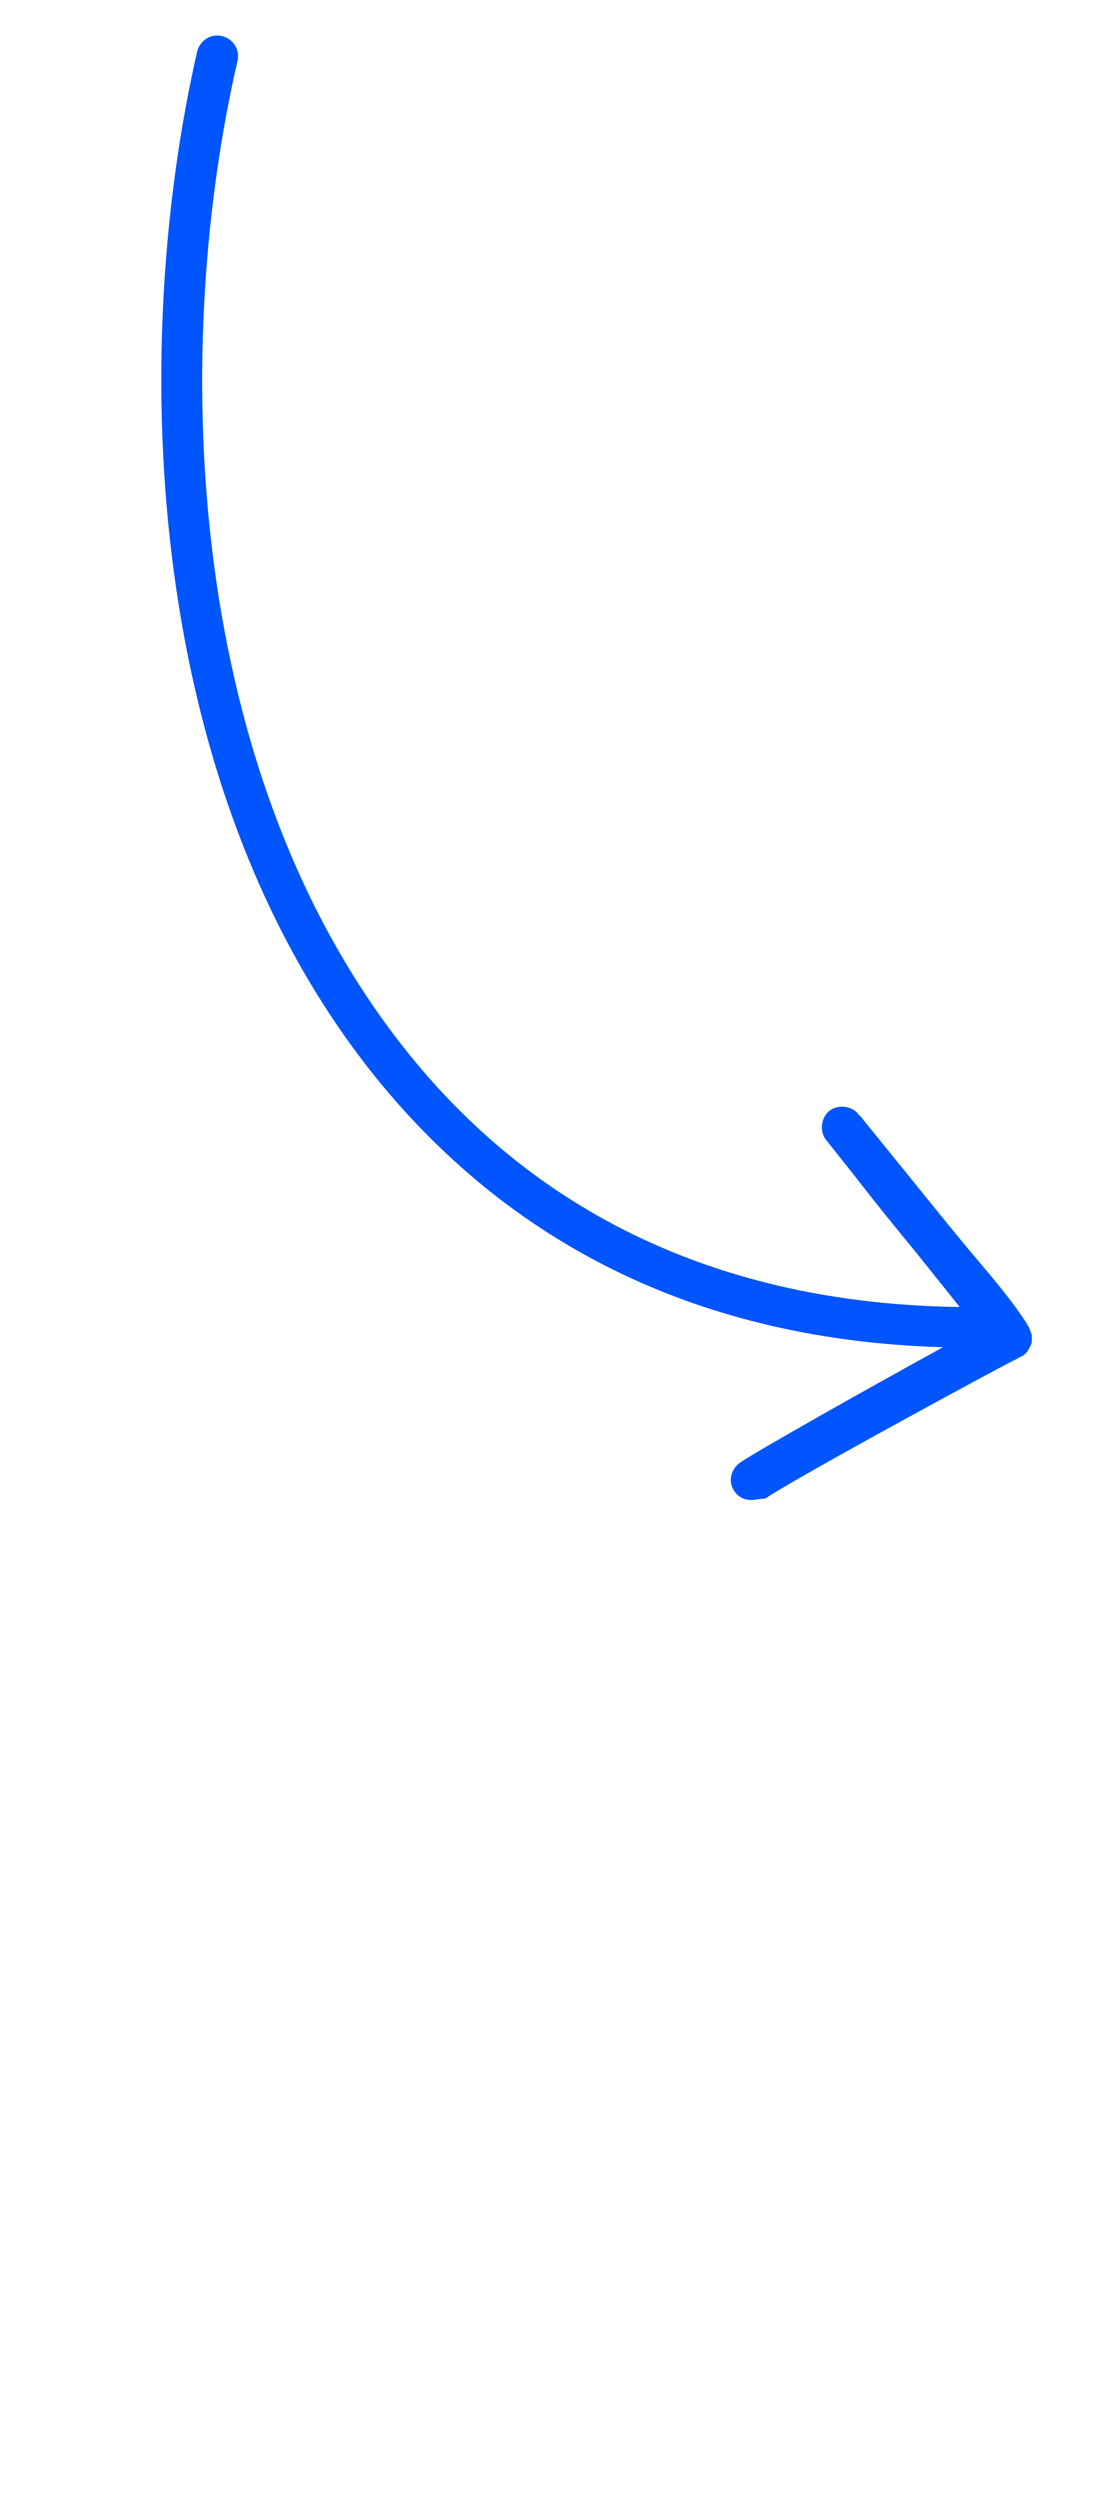 <?xml version="1.0" encoding="UTF-8"?> <!-- Generator: Adobe Illustrator 24.0.2, SVG Export Plug-In . SVG Version: 6.00 Build 0) --> <svg xmlns="http://www.w3.org/2000/svg" xmlns:xlink="http://www.w3.org/1999/xlink" id="Слой_1" x="0px" y="0px" viewBox="0 0 80 180" style="enable-background:new 0 0 80 180;" xml:space="preserve"> <style type="text/css"> .st0{fill:#0055FF;} </style> <path class="st0" d="M54.1,108c-0.5,0-0.9-0.2-1.2-0.6c-0.5-0.7-0.3-1.6,0.4-2.1c1.5-1,9.5-5.5,14.6-8.3c-17.4-0.5-31.3-7.3-41.3-20 C9.9,55.7,9.5,24.2,14.2,3.7c0.2-0.8,1-1.3,1.8-1.1c0.8,0.2,1.3,1,1.1,1.8c-4.6,19.9-4.2,50.3,11.8,70.8c9.5,12.2,23,18.6,39.9,18.9 h0.3l-3.2-4c-1.4-1.7-2.7-3.3-4.1-5.1c-0.7-0.9-1.5-1.9-2.3-2.9c-0.5-0.6-0.4-1.6,0.2-2.1c0.6-0.5,1.6-0.4,2.1,0.2 c0,0,0,0.1,0.1,0.1l6.4,7.9c0.5,0.6,0.9,1.1,1.4,1.7c1.5,1.8,3.1,3.6,4.3,5.5c0,0.1,0.1,0.1,0.1,0.2c0.1,0.2,0.1,0.3,0.2,0.5v0.3 c0,0.2,0,0.3-0.1,0.5c0,0.1-0.1,0.1-0.1,0.2c-0.1,0.2-0.2,0.3-0.3,0.4c-0.1,0.1-0.2,0.1-0.3,0.2c0,0-0.1,0-0.2,0.1 c-0.9,0.4-16,8.6-18.2,10.1C54.7,107.9,54.4,108,54.1,108L54.1,108z"></path> </svg> 
